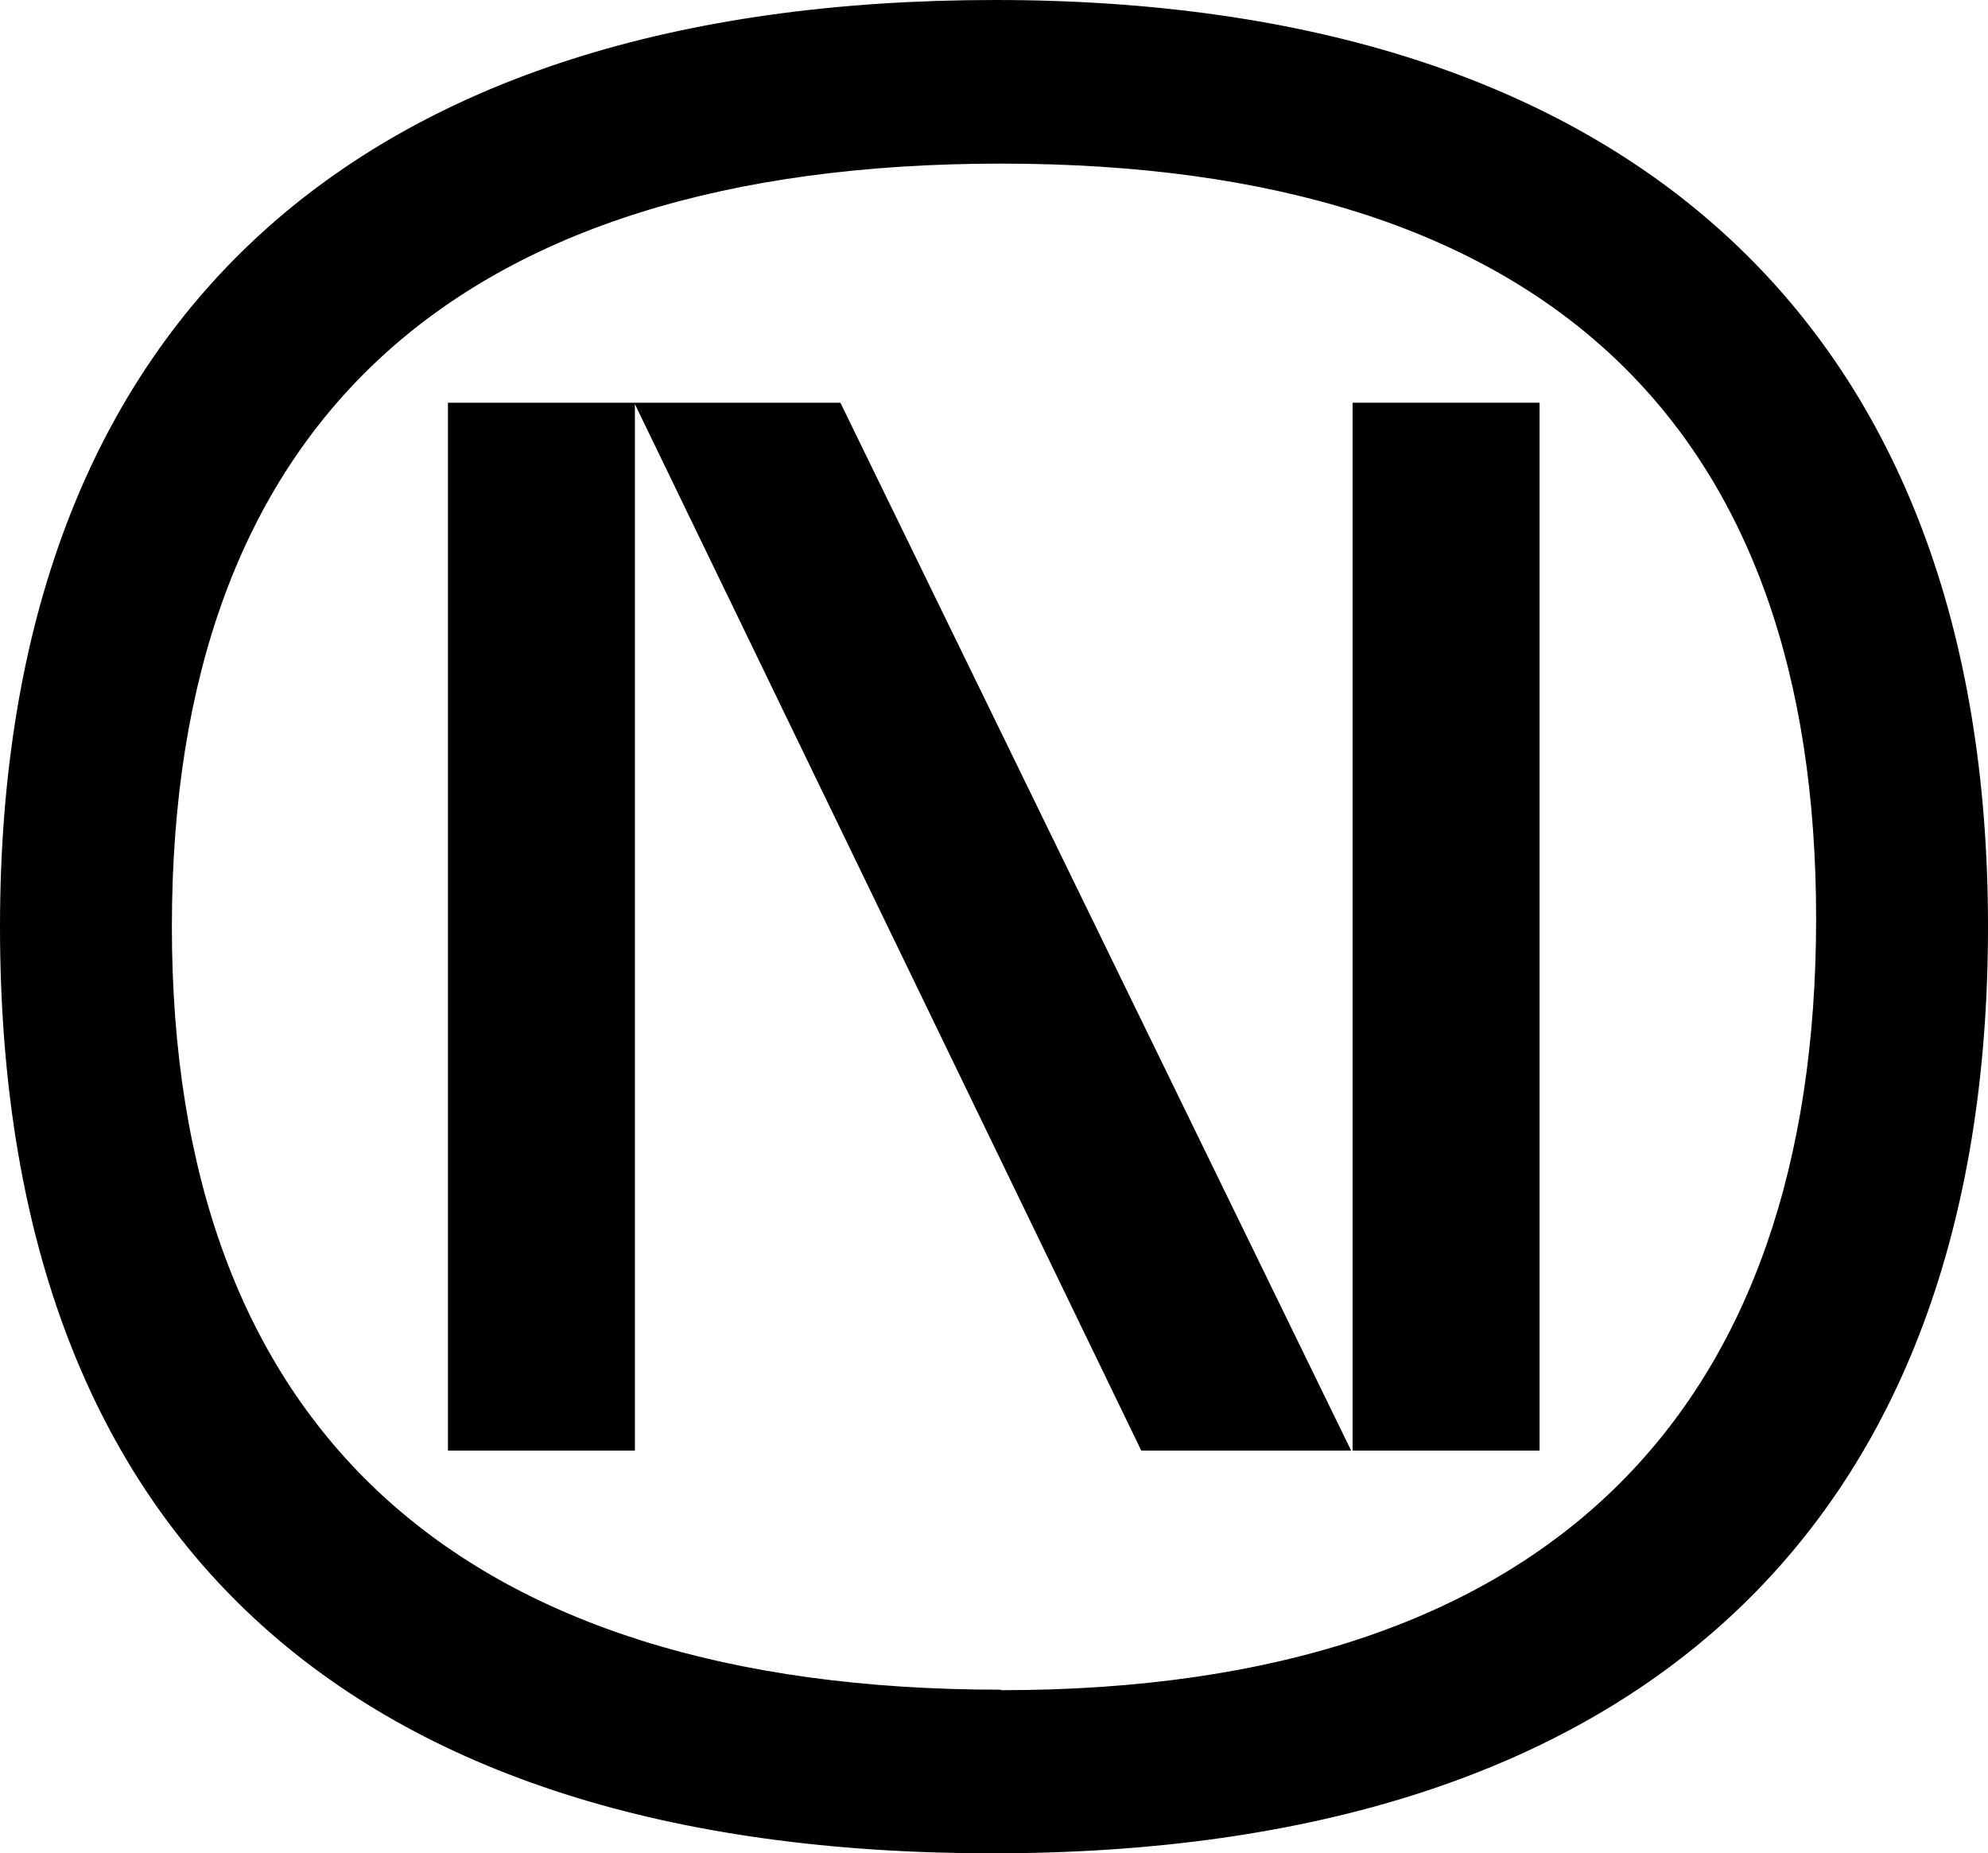 <?xml version="1.0" encoding="UTF-8"?>
<svg id="Warstwa_1" data-name="Warstwa 1" xmlns="http://www.w3.org/2000/svg" xmlns:xlink="http://www.w3.org/1999/xlink" viewBox="0 0 40.83 38.06">
  <defs>
    <style>
      .cls-1 {
        fill: none;
      }

      .cls-2 {
        clip-path: url(#clippath);
      }
    </style>
    <clipPath id="clippath">
      <rect class="cls-1" width="40.83" height="38.06"/>
    </clipPath>
  </defs>
  <g id="Group_870" data-name="Group 870">
    <rect id="Rectangle_42" data-name="Rectangle 42" x="27.78" y="8.27" width="3.84" height="21.52"/>
    <path id="Path_24" data-name="Path 24" d="M9.2,8.27V29.79h3.84V8.3l10.4,21.49h4.31L17.26,8.27H9.2Z"/>
    <g id="Group_23" data-name="Group 23">
      <g class="cls-2">
        <g id="Group_22" data-name="Group 22">
          <path id="Path_25" data-name="Path 25" d="M20.44,0C7.39,0,0,6.53,0,19.03s7.12,19.03,20.39,19.03,20.44-6.74,20.44-19.03S33.49,0,20.44,0m.12,34.7c-11.16,0-17.03-5.4-17.03-15.67S9.29,3.36,20.56,3.36s16.74,5.47,16.74,15.5-5.4,15.85-16.74,15.85"/>
        </g>
      </g>
    </g>
  </g>
</svg>